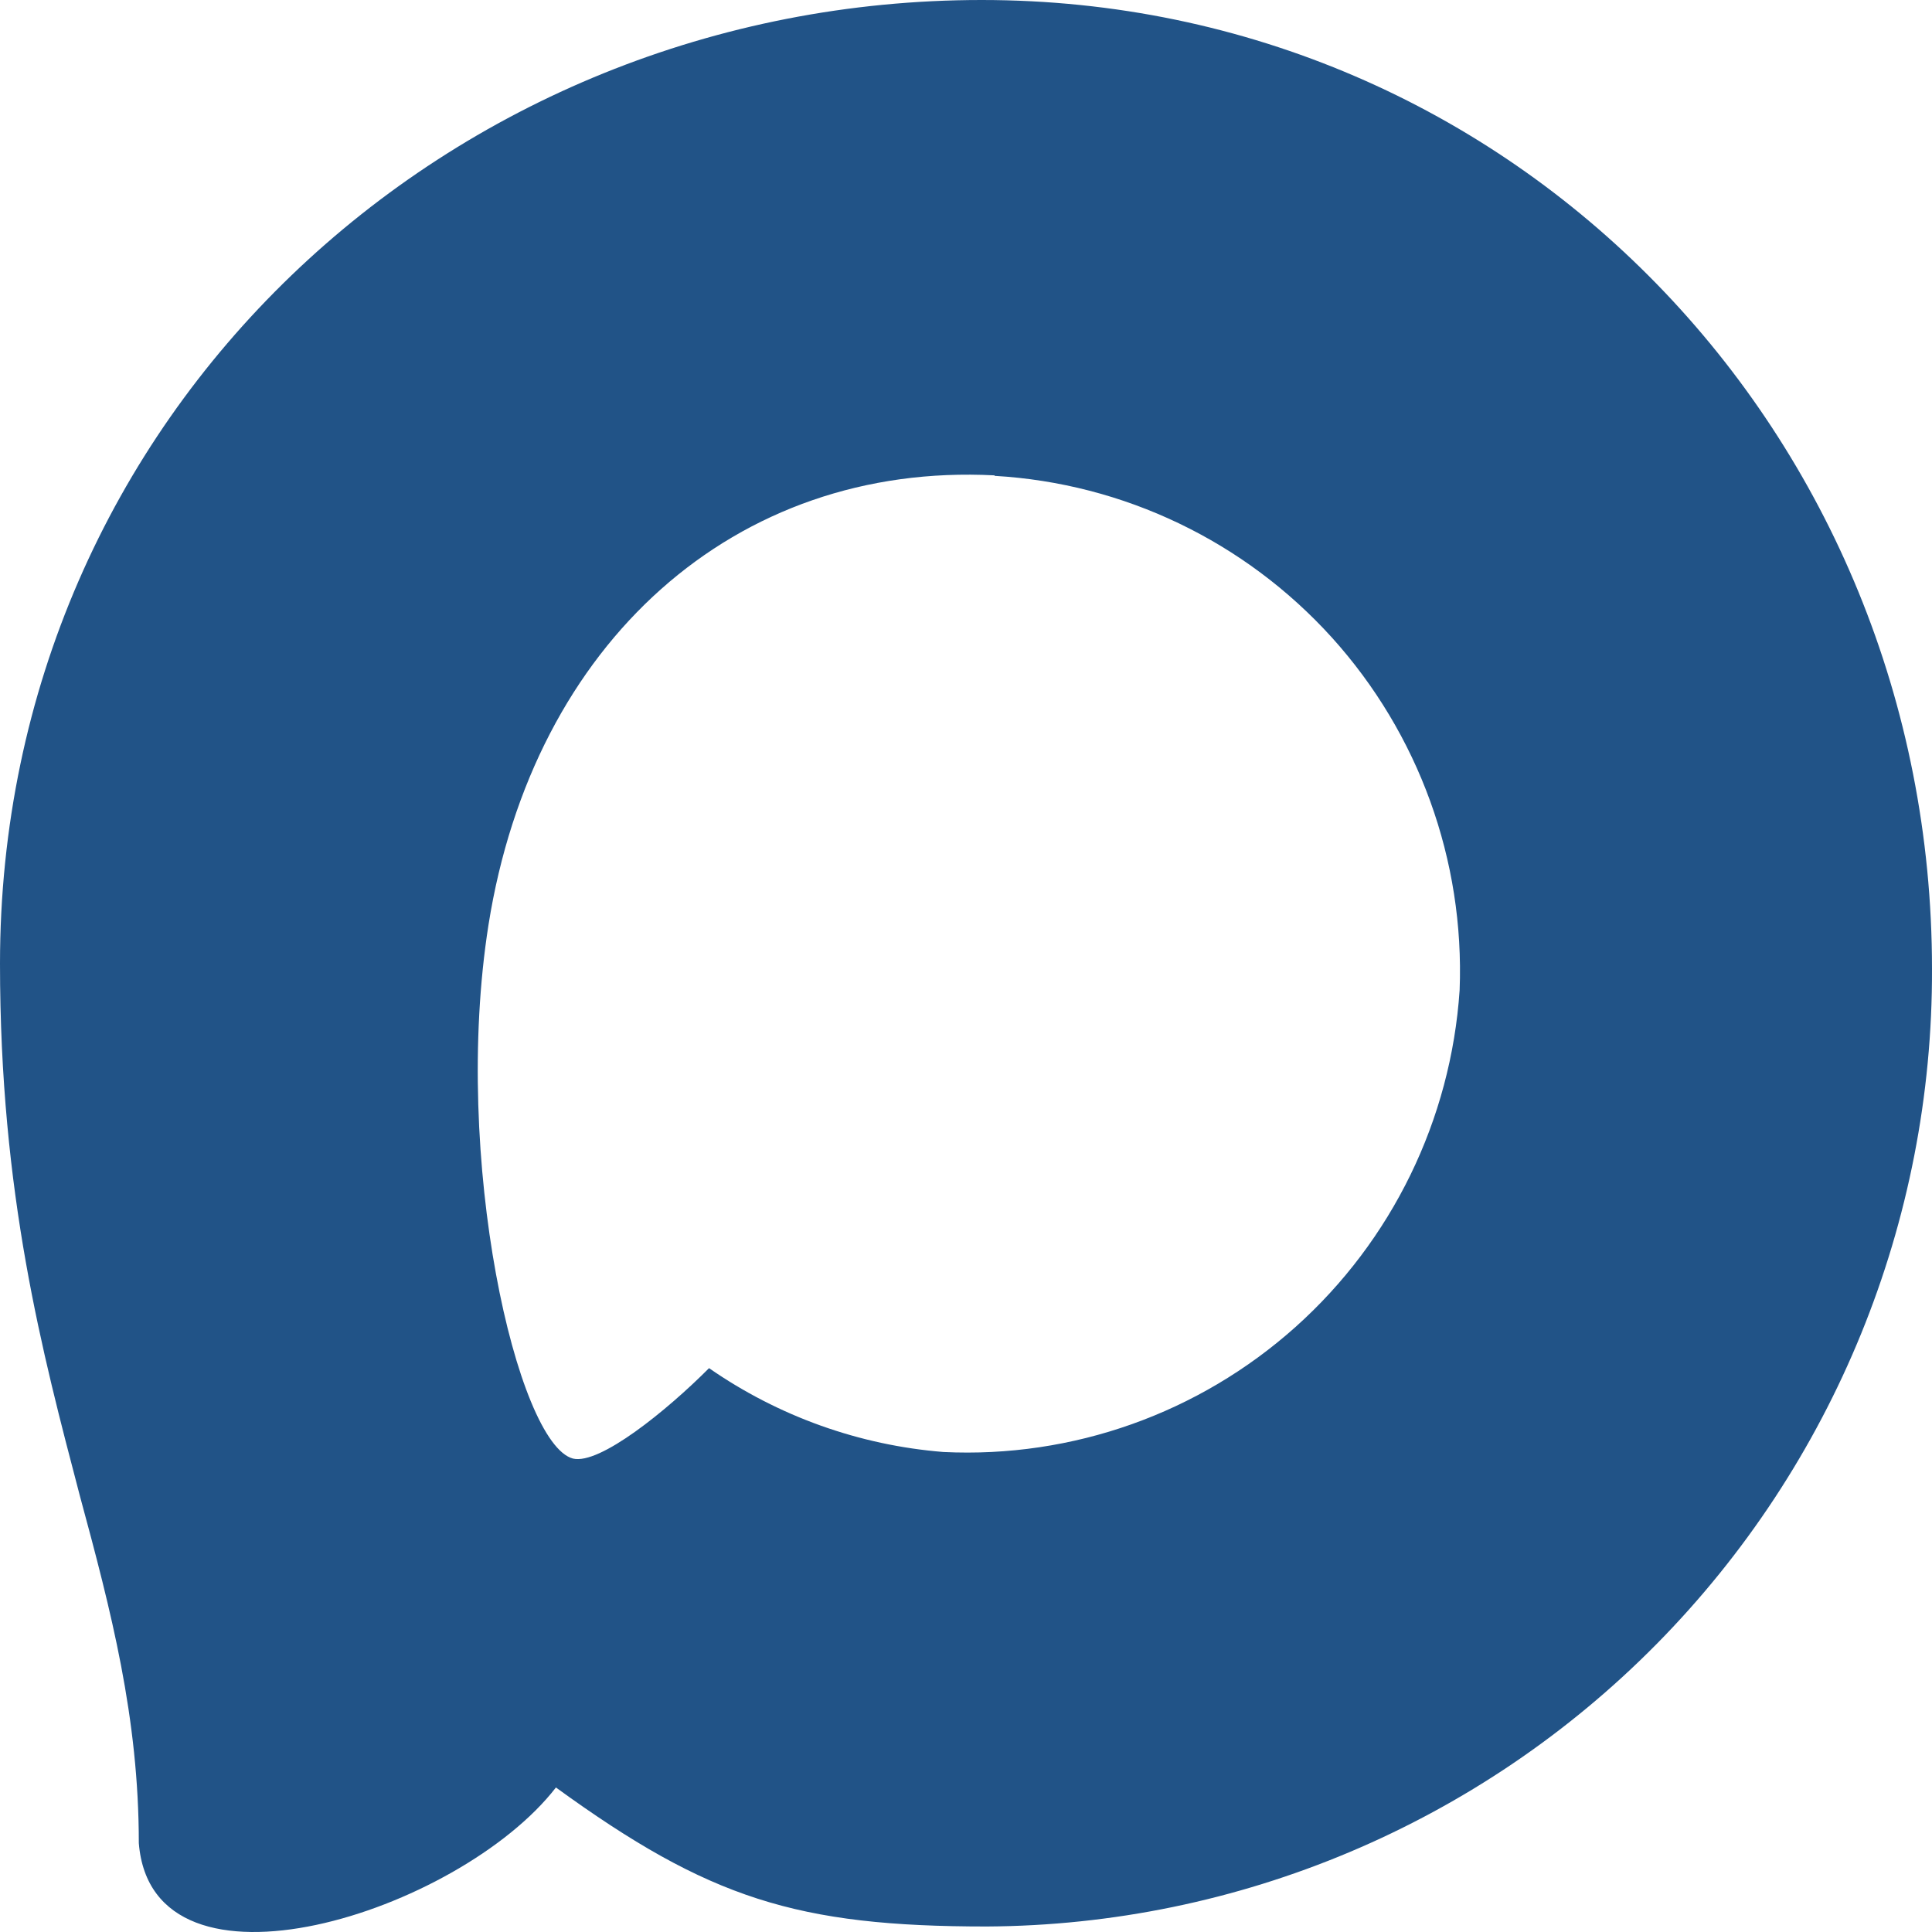 <svg width="20" height="20" viewBox="0 0 20 20" fill="none" xmlns="http://www.w3.org/2000/svg">
<path fill-rule="evenodd" clip-rule="evenodd" d="M10.215 19.943C8.252 19.943 7.34 19.655 5.755 18.504C4.752 19.799 1.576 20.811 1.437 19.08C1.437 17.78 1.151 16.681 0.826 15.482C0.439 14.005 0 12.36 0 9.976C0 4.283 4.651 0 10.162 0C15.678 0 20 4.494 20 10.029C20.009 12.646 18.983 15.16 17.149 17.019C15.315 18.877 12.821 19.929 10.215 19.943ZM10.296 4.921C7.612 4.782 5.521 6.648 5.057 9.573C4.675 11.995 5.353 14.945 5.931 15.099C6.208 15.166 6.905 14.6 7.34 14.163C8.059 14.662 8.895 14.961 9.766 15.031C11.103 15.096 12.411 14.631 13.411 13.737C14.41 12.843 15.02 11.591 15.11 10.25C15.162 8.906 14.687 7.595 13.787 6.599C12.886 5.604 11.633 5.003 10.296 4.926V4.921Z" fill="#215387"/>
</svg>
